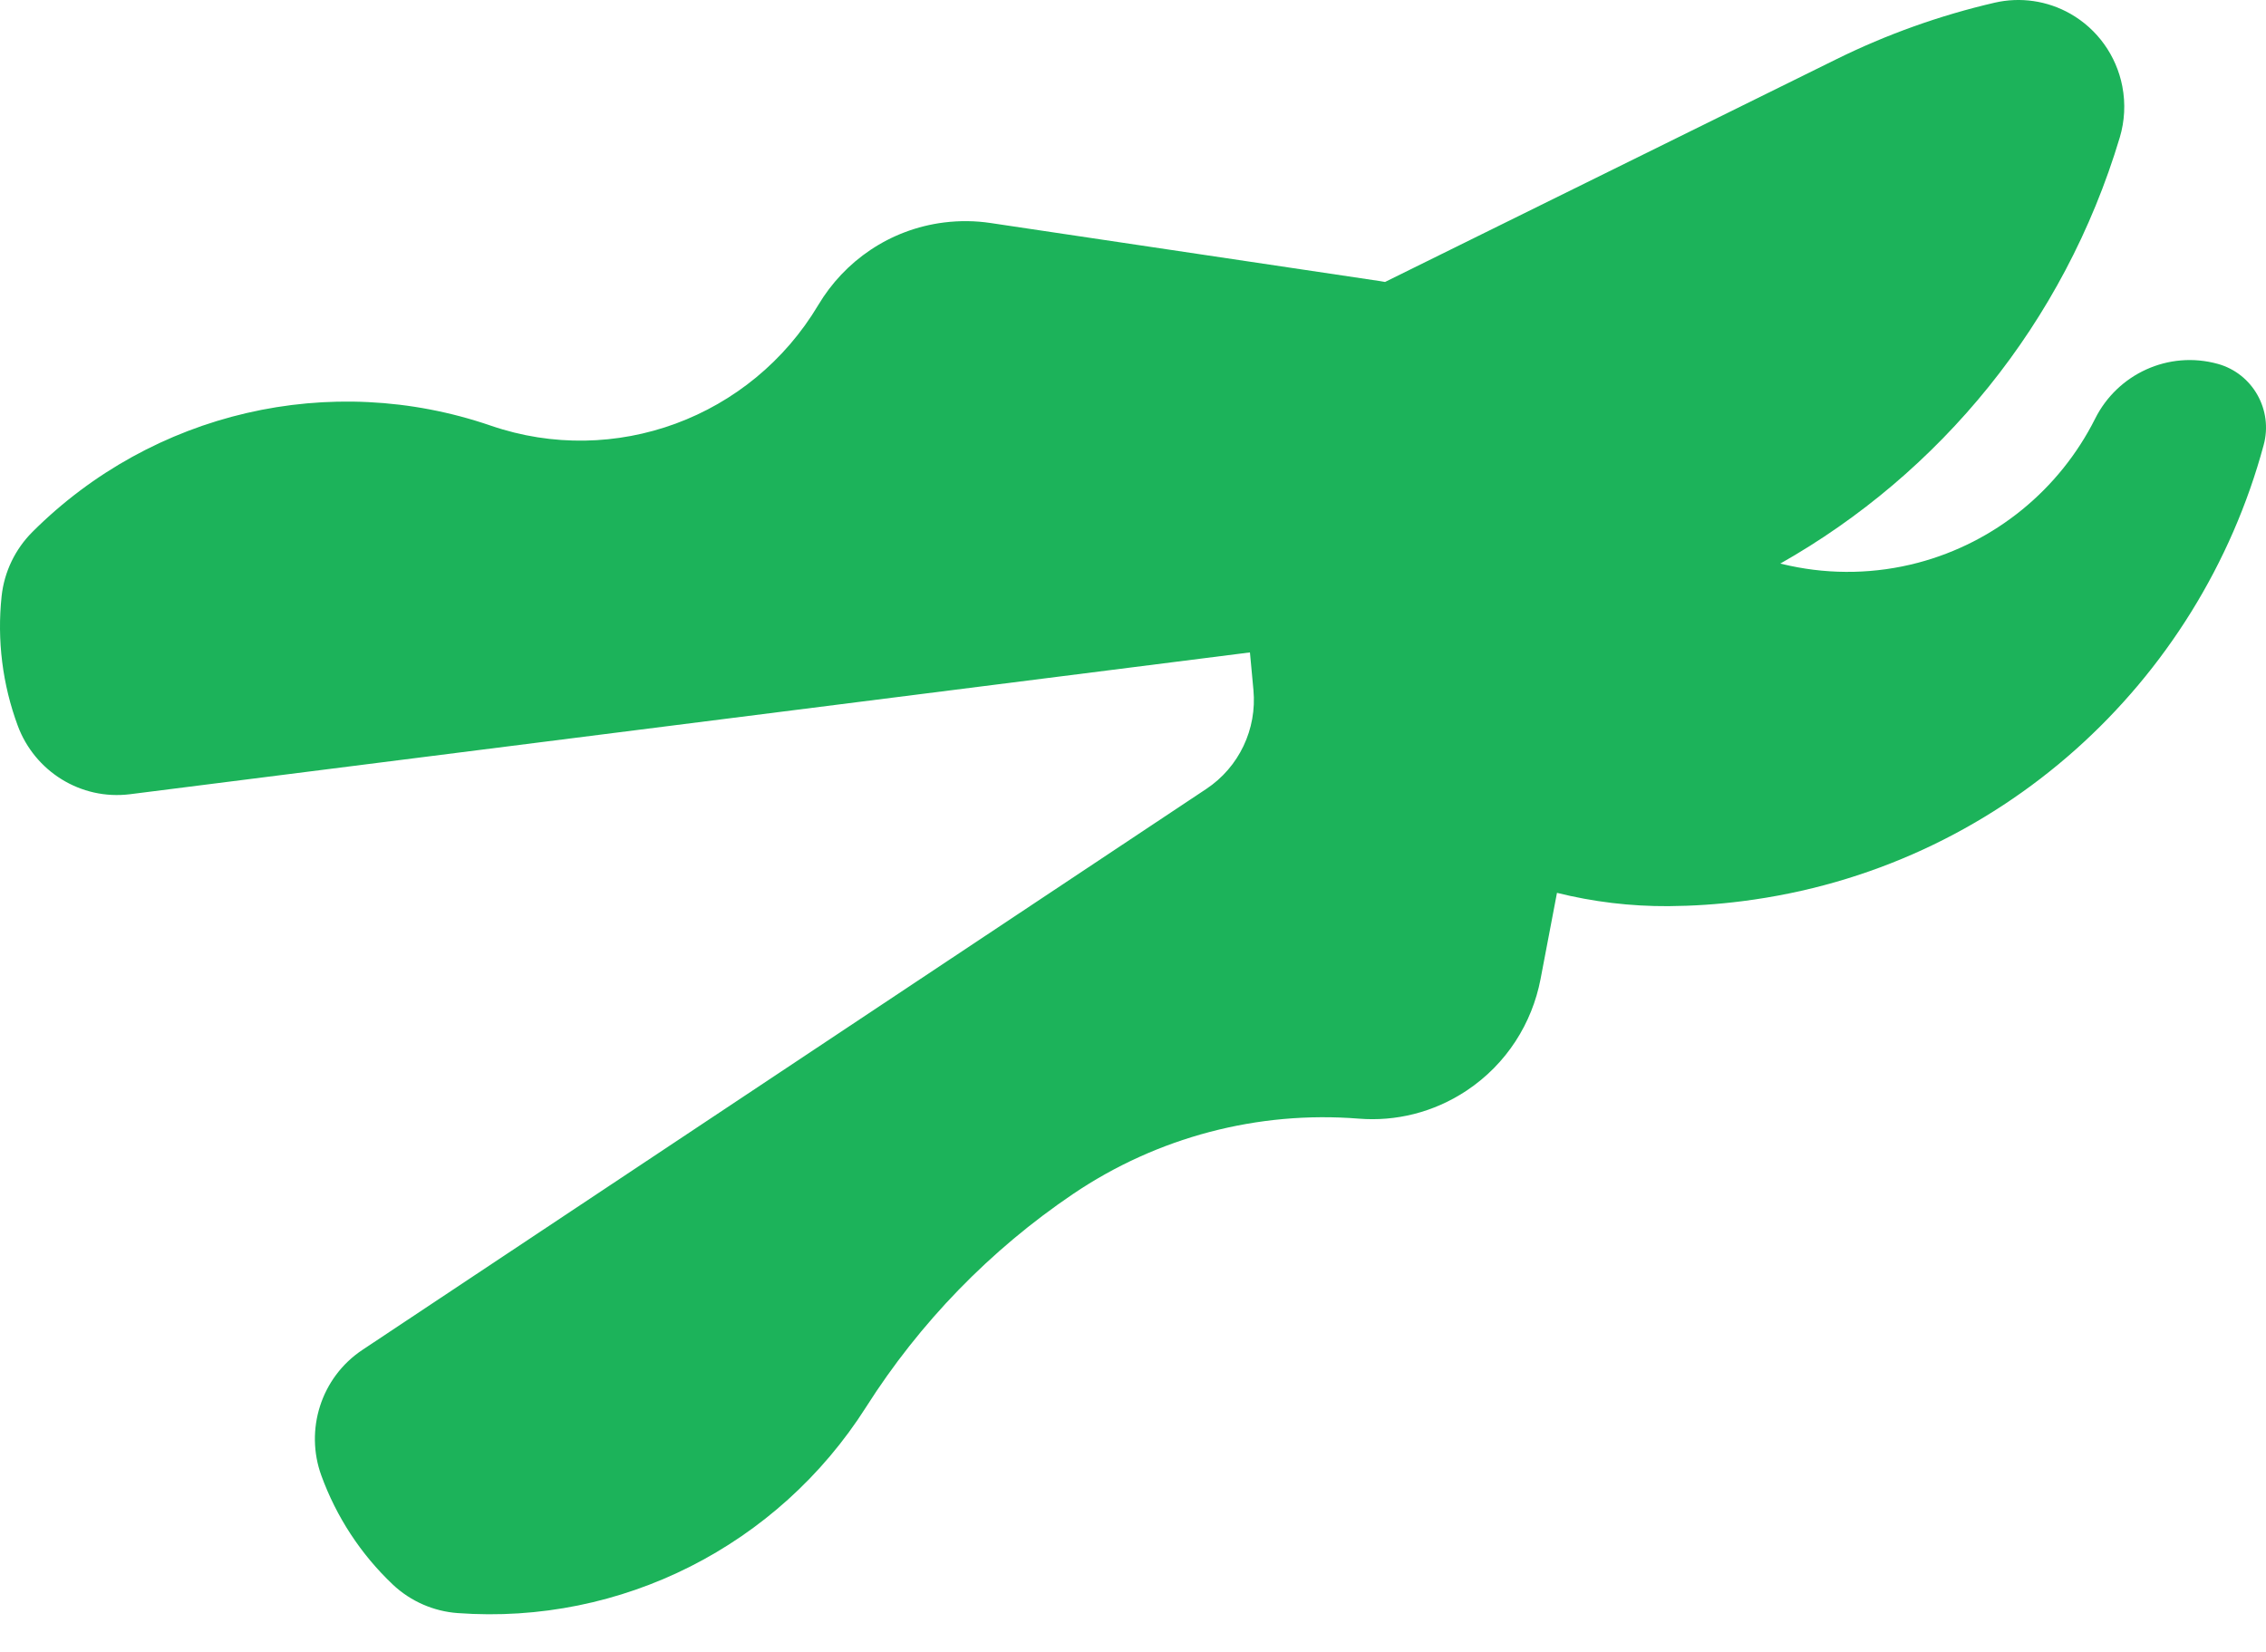 <svg width="48" height="35" viewBox="0 0 48 35" fill="none" xmlns="http://www.w3.org/2000/svg">
<path d="M32.981 18.917C33.743 19.107 34.535 19.204 35.343 19.199C35.858 19.195 36.38 19.161 36.904 19.094C42.349 18.405 46.594 14.452 47.95 9.431C48.154 8.686 47.719 7.915 46.98 7.71C45.932 7.42 44.854 7.927 44.382 8.868C43.623 10.38 42.256 11.493 40.629 11.923C39.731 12.16 38.802 12.177 37.914 11.987C37.846 11.972 37.779 11.957 37.711 11.941C41.082 10.034 43.72 6.861 44.903 2.911C45.005 2.569 45.028 2.198 44.956 1.827C44.83 1.178 44.428 0.617 43.857 0.292C43.367 0.013 42.794 -0.068 42.252 0.057C41.092 0.326 39.966 0.728 38.897 1.256C38.897 1.256 32.843 4.244 29.339 5.974C29.302 5.967 29.265 5.961 29.228 5.955L20.983 4.725C20.663 4.677 20.332 4.672 19.995 4.714C18.844 4.86 17.887 5.533 17.333 6.463C15.907 8.854 13.018 9.919 10.398 9.019C10.397 9.018 10.396 9.018 10.395 9.018C6.997 7.851 3.235 8.724 0.686 11.271C0.327 11.63 0.09 12.109 0.034 12.633C-0.065 13.562 0.052 14.502 0.377 15.378C0.733 16.337 1.706 16.96 2.758 16.827C2.758 16.827 23.996 14.137 26.477 13.823L26.551 14.618C26.629 15.449 26.245 16.255 25.553 16.715L7.678 28.6C6.793 29.189 6.457 30.3 6.806 31.261C7.125 32.139 7.643 32.93 8.319 33.571C8.7 33.931 9.189 34.14 9.694 34.177C13.163 34.432 16.481 32.748 18.346 29.812C19.485 28.019 20.978 26.482 22.732 25.296C24.512 24.093 26.644 23.531 28.781 23.701C29.56 23.764 30.364 23.574 31.067 23.107C31.917 22.542 32.454 21.678 32.633 20.744C32.633 20.744 32.781 19.965 32.981 18.917Z" fill="#1CB35A"/>
</svg>
